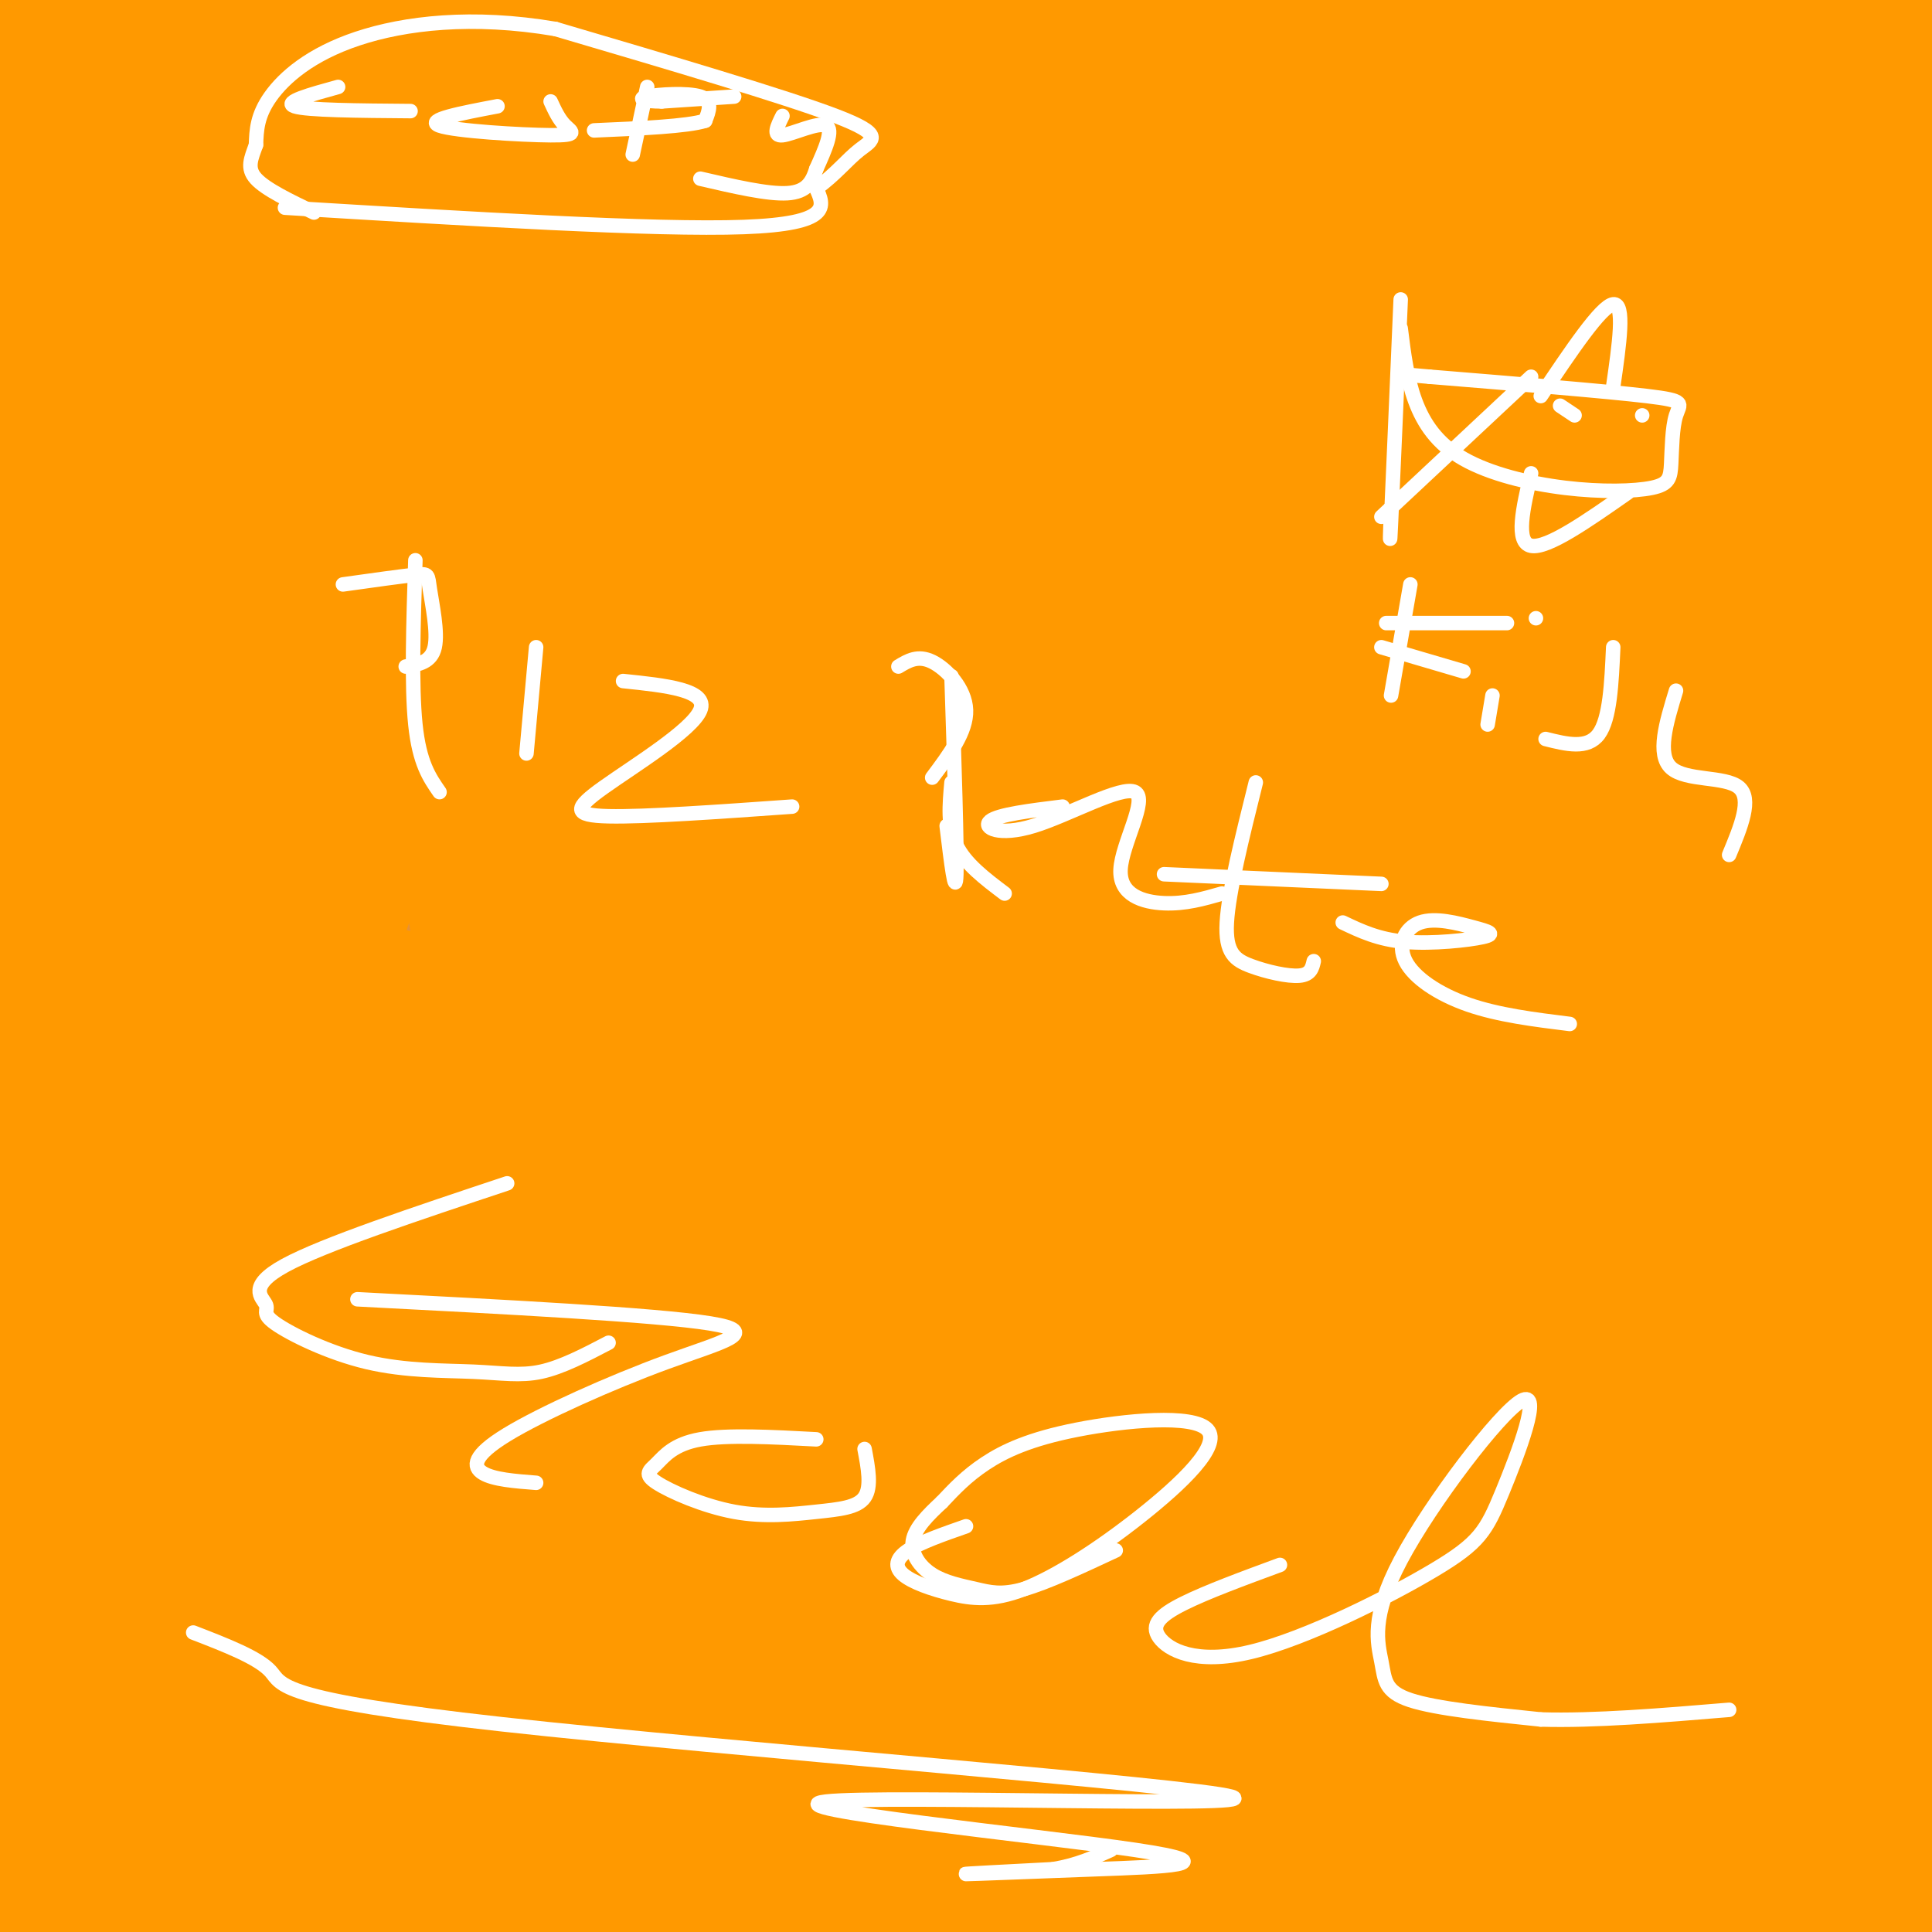 <svg viewBox='0 0 400 400' version='1.1' xmlns='http://www.w3.org/2000/svg' xmlns:xlink='http://www.w3.org/1999/xlink'><rect x="0" y="0" width="400" height="400" fill="#333333" stroke="none"/><g fill='none' stroke='#ff9900' stroke-width='28' stroke-linecap='round' stroke-linejoin='round'><path d='M350,294c-47.191,17.795 -94.382,35.589 -118,46c-23.618,10.411 -23.664,13.438 -18,16c5.664,2.562 17.037,4.660 41,-1c23.963,-5.660 60.515,-19.079 81,-25c20.485,-5.921 24.901,-4.346 7,-3c-17.901,1.346 -58.120,2.463 -88,6c-29.880,3.537 -49.420,9.494 -66,15c-16.580,5.506 -30.199,10.562 -39,15c-8.801,4.438 -12.782,8.257 -16,12c-3.218,3.743 -5.672,7.408 -3,11c2.672,3.592 10.469,7.110 13,9c2.531,1.890 -0.205,2.153 27,3c27.205,0.847 84.349,2.280 125,1c40.651,-1.280 64.807,-5.271 85,-8c20.193,-2.729 36.423,-4.195 21,-6c-15.423,-1.805 -62.498,-3.947 -100,-1c-37.502,2.947 -65.429,10.985 -66,14c-0.571,3.015 26.215,1.008 53,-1'/><path d='M289,397c22.156,-1.756 51.044,-5.644 72,-10c20.956,-4.356 33.978,-9.178 47,-14'/><path d='M396,371c-53.956,1.400 -107.911,2.800 -157,6c-49.089,3.200 -93.311,8.200 -120,13c-26.689,4.800 -35.844,9.400 -45,14'/><path d='M397,396c0.000,0.000 41.000,-6.000 41,-6'/><path d='M371,386c0.000,0.000 -388.000,5.000 -388,5'/><path d='M0,389c53.583,-2.833 107.167,-5.667 102,-6c-5.167,-0.333 -69.083,1.833 -133,4'/><path d='M28,364c70.417,-10.833 140.833,-21.667 134,-24c-6.833,-2.333 -90.917,3.833 -175,10'/><path d='M16,379c34.685,-0.378 69.371,-0.757 92,-1c22.629,-0.243 33.202,-0.351 87,-6c53.798,-5.649 150.822,-16.840 203,-21c52.178,-4.160 59.512,-1.290 -40,6c-99.512,7.290 -305.869,19.001 -316,18c-10.131,-1.001 175.962,-14.715 271,-23c95.038,-8.285 99.019,-11.143 103,-14'/><path d='M374,338c-100.704,7.037 -201.409,14.074 -263,20c-61.591,5.926 -84.070,10.743 -96,13c-11.930,2.257 -13.311,1.956 4,0c17.311,-1.956 53.315,-5.565 139,-16c85.685,-10.435 221.053,-27.696 202,-31c-19.053,-3.304 -192.526,7.348 -366,18'/><path d='M4,249c13.065,-16.113 26.131,-32.226 33,-42c6.869,-9.774 7.542,-13.208 3,-16c-4.542,-2.792 -14.298,-4.940 -25,-2c-10.702,2.940 -22.351,10.970 -34,19'/><path d='M0,239c5.379,-73.100 10.757,-146.199 12,-105c1.243,41.199 -1.650,196.697 -2,221c-0.350,24.303 1.844,-82.589 2,-150c0.156,-67.411 -1.727,-95.341 -3,-54c-1.273,41.341 -1.935,151.955 -1,188c0.935,36.045 3.468,-2.477 6,-41'/><path d='M14,298c5.369,-26.830 15.792,-73.405 22,-117c6.208,-43.595 8.201,-84.211 9,-104c0.799,-19.789 0.404,-18.752 -2,-16c-2.404,2.752 -6.815,7.218 -13,29c-6.185,21.782 -14.142,60.880 -20,85c-5.858,24.120 -9.616,33.263 0,-4c9.616,-37.263 32.604,-120.932 33,-149c0.396,-28.068 -21.802,-0.534 -44,27'/><path d='M33,58c31.774,-7.298 63.548,-14.595 101,-23c37.452,-8.405 80.583,-17.917 69,-22c-11.583,-4.083 -77.881,-2.738 -122,-1c-44.119,1.738 -66.060,3.869 -88,6'/><path d='M17,18c17.733,0.533 35.467,1.067 73,-2c37.533,-3.067 94.867,-9.733 81,-10c-13.867,-0.267 -98.933,5.867 -184,12'/><path d='M54,24c26.229,0.438 52.458,0.876 81,0c28.542,-0.876 59.397,-3.068 115,-8c55.603,-4.932 135.954,-12.606 146,-16c10.046,-3.394 -50.215,-2.508 -146,1c-95.785,3.508 -227.096,9.637 -237,13c-9.904,3.363 101.599,3.961 189,2c87.401,-1.961 150.701,-6.480 214,-11'/><path d='M361,3c0.000,0.000 -376.000,0.000 -376,0'/><path d='M4,4c142.200,-1.804 284.399,-3.608 338,-3c53.601,0.608 18.603,3.627 -53,13c-71.603,9.373 -179.811,25.100 -229,31c-49.189,5.900 -39.359,1.973 3,1c42.359,-0.973 117.245,1.008 190,-2c72.755,-3.008 143.377,-11.004 214,-19'/><path d='M364,18c-26.554,0.321 -53.107,0.643 -98,3c-44.893,2.357 -108.125,6.750 -113,9c-4.875,2.250 48.607,2.357 102,0c53.393,-2.357 106.696,-7.179 160,-12'/><path d='M398,20c-17.062,2.914 -34.124,5.829 -56,12c-21.876,6.171 -48.566,15.600 -66,23c-17.434,7.400 -25.610,12.771 -32,19c-6.390,6.229 -10.992,13.316 -14,18c-3.008,4.684 -4.422,6.964 -2,10c2.422,3.036 8.678,6.826 25,3c16.322,-3.826 42.709,-15.268 58,-22c15.291,-6.732 19.487,-8.753 32,-17c12.513,-8.247 33.342,-22.721 44,-32c10.658,-9.279 11.146,-13.363 10,-12c-1.146,1.363 -3.924,8.175 -6,33c-2.076,24.825 -3.450,67.664 -1,81c2.450,13.336 8.725,-2.832 15,-19'/><path d='M394,113c-12.024,46.536 -24.048,93.071 -23,82c1.048,-11.071 15.167,-79.750 22,-111c6.833,-31.250 6.381,-25.071 7,-23c0.619,2.071 2.310,0.036 4,-2'/><path d='M395,322c-7.092,33.467 -14.183,66.933 -14,26c0.183,-40.933 7.641,-156.266 9,-174c1.359,-17.734 -3.382,62.129 -8,120c-4.618,57.871 -9.114,93.749 -7,44c2.114,-49.749 10.838,-185.125 16,-243c5.162,-57.875 6.760,-38.250 6,-23c-0.760,15.250 -3.880,26.125 -7,37'/><path d='M390,109c-1.927,13.768 -3.244,29.687 -9,59c-5.756,29.313 -15.949,72.019 -30,112c-14.051,39.981 -31.959,77.235 -30,69c1.959,-8.235 23.785,-61.960 42,-113c18.215,-51.040 32.817,-99.395 30,-109c-2.817,-9.605 -23.054,19.539 -51,58c-27.946,38.461 -63.601,86.240 -70,103c-6.399,16.760 16.457,2.503 45,-11c28.543,-13.503 62.771,-26.251 97,-39'/><path d='M391,239c-50.760,20.084 -101.521,40.168 -130,53c-28.479,12.832 -34.677,18.413 -42,24c-7.323,5.587 -15.772,11.180 -21,16c-5.228,4.820 -7.235,8.867 -7,11c0.235,2.133 2.712,2.353 2,3c-0.712,0.647 -4.614,1.720 17,0c21.614,-1.720 68.742,-6.232 99,-11c30.258,-4.768 43.645,-9.791 60,-16c16.355,-6.209 35.677,-13.605 55,-21'/><path d='M384,287c-41.604,2.355 -83.207,4.709 -110,9c-26.793,4.291 -38.774,10.518 -54,15c-15.226,4.482 -33.695,7.218 10,2c43.695,-5.218 149.555,-18.392 172,-23c22.445,-4.608 -38.524,-0.650 -71,2c-32.476,2.650 -36.460,3.993 -46,6c-9.540,2.007 -24.635,4.677 -41,10c-16.365,5.323 -34.001,13.299 -40,17c-5.999,3.701 -0.360,3.126 -7,4c-6.640,0.874 -25.557,3.197 -1,5c24.557,1.803 92.588,3.087 135,2c42.412,-1.087 59.206,-4.543 76,-8'/><path d='M383,321c-35.250,-2.500 -70.500,-5.000 -135,-7c-64.500,-2.000 -158.250,-3.500 -252,-5'/><path d='M11,308c45.149,0.482 90.298,0.964 160,-2c69.702,-2.964 163.958,-9.375 155,-10c-8.958,-0.625 -121.131,4.536 -195,9c-73.869,4.464 -109.435,8.232 -145,12'/><path d='M23,318c31.643,-0.262 63.286,-0.524 141,-10c77.714,-9.476 201.500,-28.167 188,-34c-13.500,-5.833 -164.286,1.190 -252,6c-87.714,4.810 -112.357,7.405 -137,10'/><path d='M21,305c57.129,-5.041 114.258,-10.083 184,-21c69.742,-10.917 152.096,-27.710 131,-31c-21.096,-3.290 -145.641,6.922 -205,12c-59.359,5.078 -53.531,5.022 -68,9c-14.469,3.978 -49.234,11.989 -84,20'/><path d='M34,296c50.500,-4.083 101.000,-8.167 166,-16c65.000,-7.833 144.500,-19.417 224,-31'/><path d='M380,247c-61.037,2.287 -122.073,4.574 -200,12c-77.927,7.426 -172.743,19.990 -167,21c5.743,1.010 112.046,-9.536 166,-15c53.954,-5.464 55.558,-5.847 87,-12c31.442,-6.153 92.721,-18.077 154,-30'/><path d='M356,220c-71.700,4.630 -143.399,9.260 -186,13c-42.601,3.740 -56.103,6.589 -66,9c-9.897,2.411 -16.188,4.384 -18,6c-1.812,1.616 0.854,2.877 -2,4c-2.854,1.123 -11.230,2.110 17,3c28.230,0.890 93.066,1.683 163,1c69.934,-0.683 144.967,-2.841 220,-5'/><path d='M362,278c-19.106,5.204 -38.212,10.408 -52,16c-13.788,5.592 -22.259,11.572 -14,8c8.259,-3.572 33.249,-16.694 47,-25c13.751,-8.306 16.264,-11.794 22,-20c5.736,-8.206 14.697,-21.128 18,-30c3.303,-8.872 0.949,-13.692 -1,-15c-1.949,-1.308 -3.492,0.897 -5,4c-1.508,3.103 -2.980,7.104 -4,19c-1.020,11.896 -1.588,31.688 0,45c1.588,13.312 5.333,20.146 9,26c3.667,5.854 7.257,10.730 10,13c2.743,2.270 4.641,1.934 7,-4c2.359,-5.934 5.180,-17.467 8,-29'/><path d='M398,237c-3.393,5.887 -6.786,11.774 -9,18c-2.214,6.226 -3.250,12.792 -5,25c-1.750,12.208 -4.214,30.060 0,29c4.214,-1.060 15.107,-21.030 26,-41'/><path d='M399,308c-3.988,15.657 -7.976,31.314 -10,9c-2.024,-22.314 -2.083,-82.598 -3,-109c-0.917,-26.402 -2.692,-18.921 1,-31c3.692,-12.079 12.851,-43.717 13,-56c0.149,-12.283 -8.712,-5.211 -17,-2c-8.288,3.211 -16.004,2.561 -25,4c-8.996,1.439 -19.274,4.966 -36,11c-16.726,6.034 -39.902,14.575 -54,21c-14.098,6.425 -19.119,10.732 -29,16c-9.881,5.268 -24.622,11.495 -13,12c11.622,0.505 49.606,-4.713 87,-12c37.394,-7.287 74.197,-16.644 111,-26'/><path d='M391,124c-121.167,9.583 -242.333,19.167 -233,6c9.333,-13.167 149.167,-49.083 289,-85'/><path d='M317,48c-57.938,7.132 -115.876,14.263 -150,19c-34.124,4.737 -44.434,7.079 -50,9c-5.566,1.921 -6.387,3.422 -8,5c-1.613,1.578 -4.016,3.233 21,0c25.016,-3.233 77.452,-11.352 127,-19c49.548,-7.648 96.209,-14.823 99,-19c2.791,-4.177 -38.287,-5.355 -107,-6c-68.713,-0.645 -165.061,-0.756 -218,0c-52.939,0.756 -62.470,2.378 -72,4'/><path d='M24,46c19.444,-2.756 38.889,-5.511 35,-3c-3.889,2.511 -31.111,10.289 -47,16c-15.889,5.711 -20.444,9.356 -25,13'/><path d='M3,83c12.546,-14.069 25.091,-28.137 29,-37c3.909,-8.863 -0.820,-12.519 -8,15c-7.180,27.519 -16.811,86.213 -20,88c-3.189,1.787 0.065,-53.332 2,-81c1.935,-27.668 2.552,-27.883 2,-6c-0.552,21.883 -2.272,65.866 -2,86c0.272,20.134 2.535,16.421 5,16c2.465,-0.421 5.133,2.451 12,-2c6.867,-4.451 17.934,-16.226 29,-28'/><path d='M52,134c13.655,-15.131 33.292,-38.958 56,-60c22.708,-21.042 48.488,-39.298 28,-23c-20.488,16.298 -87.244,67.149 -154,118'/><path d='M35,173c32.500,-10.601 65.000,-21.202 99,-35c34.000,-13.798 69.500,-30.792 76,-37c6.500,-6.208 -16.000,-1.631 -59,10c-43.000,11.631 -106.500,30.315 -170,49'/><path d='M63,165c11.226,-0.982 22.453,-1.965 64,-11c41.547,-9.035 113.415,-26.123 105,-27c-8.415,-0.877 -97.112,14.456 -144,23c-46.888,8.544 -51.968,10.298 -62,14c-10.032,3.702 -25.016,9.351 -40,15'/><path d='M39,202c51.785,-2.464 103.571,-4.927 138,-9c34.429,-4.073 51.502,-9.754 71,-16c19.498,-6.246 41.422,-13.056 40,-16c-1.422,-2.944 -26.191,-2.024 -50,-1c-23.809,1.024 -46.660,2.150 -88,7c-41.340,4.850 -101.170,13.425 -161,22'/><path d='M3,184c53.608,-24.222 107.217,-48.444 131,-61c23.783,-12.556 17.742,-13.446 16,-15c-1.742,-1.554 0.817,-3.771 -5,-7c-5.817,-3.229 -20.010,-7.469 -44,-9c-23.990,-1.531 -57.777,-0.354 -73,1c-15.223,1.354 -11.884,2.883 -17,4c-5.116,1.117 -18.688,1.821 -3,2c15.688,0.179 60.637,-0.167 99,-4c38.363,-3.833 70.139,-11.151 59,-15c-11.139,-3.849 -65.195,-4.227 -91,-4c-25.805,0.227 -23.359,1.058 -34,4c-10.641,2.942 -34.368,7.995 -25,8c9.368,0.005 51.830,-5.037 91,-11c39.170,-5.963 75.049,-12.847 76,-16c0.951,-3.153 -33.024,-2.577 -67,-2'/><path d='M116,59c-33.667,3.000 -84.333,11.500 -135,20'/><path d='M77,109c32.667,0.167 65.333,0.333 121,-4c55.667,-4.333 134.333,-13.167 213,-22'/><path d='M397,83c-34.500,-0.667 -69.000,-1.333 -136,3c-67.000,4.333 -166.500,13.667 -266,23'/><path d='M3,107c91.411,-11.360 182.821,-22.720 242,-33c59.179,-10.280 86.126,-19.480 84,-22c-2.126,-2.520 -33.327,1.640 -55,5c-21.673,3.360 -33.820,5.921 -81,16c-47.180,10.079 -129.395,27.675 -146,36c-16.605,8.325 32.398,7.379 108,6c75.602,-1.379 177.801,-3.189 280,-5'/><path d='M352,112c-34.798,0.463 -69.597,0.926 -109,3c-39.403,2.074 -83.412,5.757 -102,8c-18.588,2.243 -11.756,3.044 -11,4c0.756,0.956 -4.566,2.065 22,3c26.566,0.935 85.019,1.696 133,0c47.981,-1.696 85.491,-5.848 123,-10'/><path d='M352,133c-29.232,9.423 -58.464,18.847 -74,25c-15.536,6.153 -17.376,9.037 -19,11c-1.624,1.963 -3.032,3.006 0,4c3.032,0.994 10.506,1.938 11,3c0.494,1.062 -5.991,2.241 22,1c27.991,-1.241 90.457,-4.903 101,-6c10.543,-1.097 -30.836,0.372 -70,4c-39.164,3.628 -76.114,9.416 -56,8c20.114,-1.416 97.290,-10.037 108,-8c10.710,2.037 -45.047,14.732 -75,24c-29.953,9.268 -34.103,15.111 -39,18c-4.897,2.889 -10.542,2.826 4,3c14.542,0.174 49.271,0.587 84,1'/><path d='M349,221c22.837,-0.758 37.928,-3.153 38,-6c0.072,-2.847 -14.876,-6.145 -51,-1c-36.124,5.145 -93.426,18.732 -81,17c12.426,-1.732 94.578,-18.784 121,-27c26.422,-8.216 -2.886,-7.597 -48,-3c-45.114,4.597 -106.032,13.170 -96,9c10.032,-4.170 91.016,-21.085 172,-38'/><path d='M395,150c-24.017,-0.469 -48.034,-0.937 -76,1c-27.966,1.937 -59.881,6.281 -77,9c-17.119,2.719 -19.441,3.814 -18,6c1.441,2.186 6.644,5.462 49,0c42.356,-5.462 121.865,-19.663 108,-18c-13.865,1.663 -121.104,19.189 -176,30c-54.896,10.811 -57.448,14.905 -60,19'/><path d='M145,197c3.855,-4.705 43.491,-25.968 32,-21c-11.491,4.968 -74.109,36.168 -93,48c-18.891,11.832 5.946,4.298 19,2c13.054,-2.298 14.324,0.642 57,-5c42.676,-5.642 126.759,-19.865 127,-23c0.241,-3.135 -83.360,4.819 -136,8c-52.640,3.181 -74.320,1.591 -96,0'/><path d='M55,206c7.456,-0.030 74.097,-0.105 122,-2c47.903,-1.895 77.067,-5.611 63,-5c-14.067,0.611 -71.364,5.549 -117,13c-45.636,7.451 -79.610,17.415 -99,24c-19.390,6.585 -24.195,9.793 -29,13'/><path d='M8,249c21.404,-3.788 42.807,-7.576 60,-12c17.193,-4.424 30.174,-9.485 28,-11c-2.174,-1.515 -19.505,0.514 -34,4c-14.495,3.486 -26.154,8.428 -38,15c-11.846,6.572 -23.880,14.774 -10,8c13.880,-6.774 53.675,-28.525 58,-29c4.325,-0.475 -26.820,20.326 -42,31c-15.180,10.674 -14.395,11.220 -11,13c3.395,1.780 9.398,4.794 18,4c8.602,-0.794 19.801,-5.397 31,-10'/><path d='M68,262c-4.513,-0.655 -31.295,2.709 -29,3c2.295,0.291 33.667,-2.489 45,-4c11.333,-1.511 2.628,-1.753 -6,-2c-8.628,-0.247 -17.179,-0.499 -13,1c4.179,1.499 21.090,4.750 38,8'/></g>
<g fill='none' stroke='#ffffff' stroke-width='28' stroke-linecap='round' stroke-linejoin='round'><path d='M86,131c0.000,0.000 0.000,25.000 0,25'/></g>
<g fill='none' stroke='#e69138' stroke-width='28' stroke-linecap='round' stroke-linejoin='round'><path d='M81,106c2.600,37.289 5.200,74.578 7,73c1.800,-1.578 2.800,-42.022 3,-52c0.200,-9.978 -0.400,10.511 -1,31'/><path d='M90,158c-0.500,-0.667 -1.250,-17.833 -2,-35'/></g>
<g fill='none' stroke='#ff9900' stroke-width='28' stroke-linecap='round' stroke-linejoin='round'><path d='M84,98c-0.405,36.183 -0.810,72.367 3,51c3.810,-21.367 11.836,-100.284 15,-103c3.164,-2.716 1.467,70.769 0,110c-1.467,39.231 -2.705,44.209 -4,27c-1.295,-17.209 -2.648,-56.604 -4,-96'/><path d='M94,87c-5.092,0.483 -15.822,49.689 -23,82c-7.178,32.311 -10.803,47.727 -3,27c7.803,-20.727 27.033,-77.598 35,-100c7.967,-22.402 4.672,-10.334 -7,-2c-11.672,8.334 -31.719,12.936 -44,17c-12.281,4.064 -16.794,7.590 -25,14c-8.206,6.410 -20.103,15.705 -32,25'/><path d='M4,148c40.486,-25.076 80.971,-50.152 92,-60c11.029,-9.848 -7.400,-4.469 -16,-3c-8.600,1.469 -7.371,-0.974 -17,2c-9.629,2.974 -30.116,11.365 -40,16c-9.884,4.635 -9.166,5.515 -5,7c4.166,1.485 11.781,3.576 33,1c21.219,-2.576 56.041,-9.818 75,-12c18.959,-2.182 22.055,0.696 25,4c2.945,3.304 5.739,7.035 4,14c-1.739,6.965 -8.013,17.166 -21,27c-12.987,9.834 -32.689,19.301 -52,23c-19.311,3.699 -38.232,1.628 -34,2c4.232,0.372 31.616,3.186 59,6'/><path d='M107,175c15.178,2.578 23.622,6.022 30,10c6.378,3.978 10.689,8.489 15,13'/></g>
<g fill='none' stroke='#ffffff' stroke-width='3' stroke-linecap='round' stroke-linejoin='round'><path d='M86,116c-0.417,13.000 -0.833,26.000 0,34c0.833,8.000 2.917,11.000 5,14'/><path d='M71,121c6.065,-0.851 12.131,-1.702 15,-2c2.869,-0.298 2.542,-0.042 3,3c0.458,3.042 1.702,8.869 1,12c-0.702,3.131 -3.351,3.565 -6,4'/><path d='M111,134c0.000,0.000 -2.000,22.000 -2,22'/><path d='M129,141c8.827,0.917 17.655,1.833 16,6c-1.655,4.167 -13.792,11.583 -20,16c-6.208,4.417 -6.488,5.833 1,6c7.488,0.167 22.744,-0.917 38,-2'/><path d='M197,140c0.583,17.917 1.167,35.833 1,41c-0.167,5.167 -1.083,-2.417 -2,-10'/><path d='M186,138c2.022,-1.222 4.044,-2.444 7,-1c2.956,1.444 6.844,5.556 7,10c0.156,4.444 -3.422,9.222 -7,14'/><path d='M220,167c-6.683,0.828 -13.367,1.656 -15,3c-1.633,1.344 1.783,3.203 9,1c7.217,-2.203 18.233,-8.467 21,-7c2.767,1.467 -2.717,10.664 -3,16c-0.283,5.336 4.633,6.810 9,7c4.367,0.190 8.183,-0.905 12,-2'/><path d='M197,162c-0.417,4.583 -0.833,9.167 1,13c1.833,3.833 5.917,6.917 10,10'/><path d='M260,162c-2.821,11.315 -5.643,22.631 -6,29c-0.357,6.369 1.750,7.792 5,9c3.250,1.208 7.643,2.202 10,2c2.357,-0.202 2.679,-1.601 3,-3'/><path d='M241,181c0.000,0.000 45.000,2.000 45,2'/><path d='M278,191c3.700,1.764 7.399,3.528 13,4c5.601,0.472 13.102,-0.348 16,-1c2.898,-0.652 1.191,-1.136 -2,-2c-3.191,-0.864 -7.866,-2.108 -11,-1c-3.134,1.108 -4.729,4.568 -3,8c1.729,3.432 6.780,6.838 13,9c6.220,2.162 13.610,3.081 21,4'/><path d='M105,245c-19.041,6.339 -38.082,12.678 -46,17c-7.918,4.322 -4.711,6.627 -4,8c0.711,1.373 -1.072,1.816 2,4c3.072,2.184 10.999,6.111 19,8c8.001,1.889 16.077,1.739 22,2c5.923,0.261 9.692,0.932 14,0c4.308,-0.932 9.154,-3.466 14,-6'/><path d='M74,269c30.930,1.601 61.860,3.203 73,5c11.140,1.797 2.491,3.791 -9,8c-11.491,4.209 -25.825,10.633 -33,15c-7.175,4.367 -7.193,6.676 -5,8c2.193,1.324 6.596,1.662 11,2'/><path d='M169,298c-9.223,-0.493 -18.446,-0.986 -24,0c-5.554,0.986 -7.438,3.452 -9,5c-1.562,1.548 -2.803,2.180 0,4c2.803,1.820 9.648,4.828 16,6c6.352,1.172 12.210,0.508 17,0c4.790,-0.508 8.511,-0.859 10,-3c1.489,-2.141 0.744,-6.070 0,-10'/><path d='M200,316c-4.736,1.654 -9.473,3.308 -12,5c-2.527,1.692 -2.845,3.421 -1,5c1.845,1.579 5.852,3.007 10,4c4.148,0.993 8.436,1.550 15,-1c6.564,-2.550 15.402,-8.208 24,-15c8.598,-6.792 16.954,-14.717 14,-18c-2.954,-3.283 -17.218,-1.922 -27,0c-9.782,1.922 -15.080,4.406 -19,7c-3.920,2.594 -6.460,5.297 -9,8'/><path d='M195,311c-2.874,2.667 -5.560,5.333 -6,8c-0.440,2.667 1.367,5.333 4,7c2.633,1.667 6.094,2.333 9,3c2.906,0.667 5.259,1.333 10,0c4.741,-1.333 11.871,-4.667 19,-8'/><path d='M265,324c-7.595,2.798 -15.189,5.597 -20,8c-4.811,2.403 -6.837,4.412 -5,7c1.837,2.588 7.537,5.756 19,3c11.463,-2.756 28.690,-11.436 38,-17c9.310,-5.564 10.703,-8.011 14,-16c3.297,-7.989 8.497,-21.519 4,-19c-4.497,2.519 -18.690,21.088 -25,33c-6.310,11.912 -4.737,17.169 -4,21c0.737,3.831 0.639,6.238 6,8c5.361,1.762 16.180,2.881 27,4'/><path d='M319,356c11.000,0.333 25.000,-0.833 39,-2'/><path d='M40,338c6.731,2.602 13.462,5.204 16,8c2.538,2.796 0.884,5.785 48,11c47.116,5.215 143.004,12.656 151,15c7.996,2.344 -71.899,-0.408 -84,1c-12.101,1.408 43.591,6.975 64,10c20.409,3.025 5.533,3.507 -8,4c-13.533,0.493 -25.724,0.998 -27,1c-1.276,0.002 8.362,-0.499 18,-1'/><path d='M218,387c5.000,-0.833 8.500,-2.417 12,-4'/><path d='M290,62c-0.833,19.417 -1.667,38.833 -2,46c-0.333,7.167 -0.167,2.083 0,-3'/><path d='M286,107c0.000,0.000 31.000,-29.000 31,-29'/><path d='M290,68c0.635,5.157 1.270,10.315 3,15c1.730,4.685 4.555,8.899 10,12c5.445,3.101 13.508,5.089 21,6c7.492,0.911 14.411,0.744 18,0c3.589,-0.744 3.849,-2.065 4,-5c0.151,-2.935 0.195,-7.482 1,-10c0.805,-2.518 2.373,-3.005 -6,-4c-8.373,-0.995 -26.686,-2.497 -45,-4'/><path d='M296,78c-7.500,-0.667 -3.750,-0.333 0,0'/><path d='M323,84c0.000,0.000 3.000,2.000 3,2'/><path d='M340,86c0.000,0.000 0.000,0.000 0,0'/><path d='M319,82c6.250,-9.333 12.500,-18.667 15,-19c2.500,-0.333 1.250,8.333 0,17'/><path d='M317,98c-1.667,7.167 -3.333,14.333 0,15c3.333,0.667 11.667,-5.167 20,-11'/><path d='M292,121c0.000,0.000 -4.000,23.000 -4,23'/><path d='M287,129c0.000,0.000 25.000,0.000 25,0'/><path d='M286,134c0.000,0.000 17.000,5.000 17,5'/><path d='M309,144c0.000,0.000 -1.000,6.000 -1,6'/><path d='M318,128c0.000,0.000 0.000,0.000 0,0'/><path d='M334,134c-0.333,7.417 -0.667,14.833 -3,18c-2.333,3.167 -6.667,2.083 -11,1'/><path d='M347,143c-2.022,6.622 -4.044,13.244 -1,16c3.044,2.756 11.156,1.644 14,4c2.844,2.356 0.422,8.178 -2,14'/><path d='M70,18c-5.750,1.583 -11.500,3.167 -9,4c2.500,0.833 13.250,0.917 24,1'/><path d='M103,22c-7.565,1.435 -15.131,2.869 -12,4c3.131,1.131 16.958,1.958 23,2c6.042,0.042 4.298,-0.702 3,-2c-1.298,-1.298 -2.149,-3.149 -3,-5'/><path d='M134,18c0.000,0.000 -3.000,14.000 -3,14'/><path d='M152,20c0.000,0.000 -15.000,1.000 -15,1'/><path d='M137,21c-3.643,-0.012 -5.250,-0.542 -3,-1c2.250,-0.458 8.357,-0.845 11,0c2.643,0.845 1.821,2.923 1,5'/><path d='M146,25c-3.667,1.167 -13.333,1.583 -23,2'/><path d='M162,24c-1.044,2.111 -2.089,4.222 0,4c2.089,-0.222 7.311,-2.778 9,-2c1.689,0.778 -0.156,4.889 -2,9'/><path d='M169,35c-0.844,2.644 -1.956,4.756 -6,5c-4.044,0.244 -11.022,-1.378 -18,-3'/><path d='M59,43c38.333,2.333 76.667,4.667 95,4c18.333,-0.667 16.667,-4.333 15,-8'/><path d='M169,39c3.964,-2.845 6.375,-5.958 9,-8c2.625,-2.042 5.464,-3.012 -5,-7c-10.464,-3.988 -34.232,-10.994 -58,-18'/><path d='M115,6c-17.214,-2.929 -31.250,-1.250 -41,2c-9.750,3.250 -15.214,8.071 -18,12c-2.786,3.929 -2.893,6.964 -3,10'/><path d='M53,30c-1.000,2.800 -2.000,4.800 0,7c2.000,2.200 7.000,4.600 12,7'/></g>
</svg>